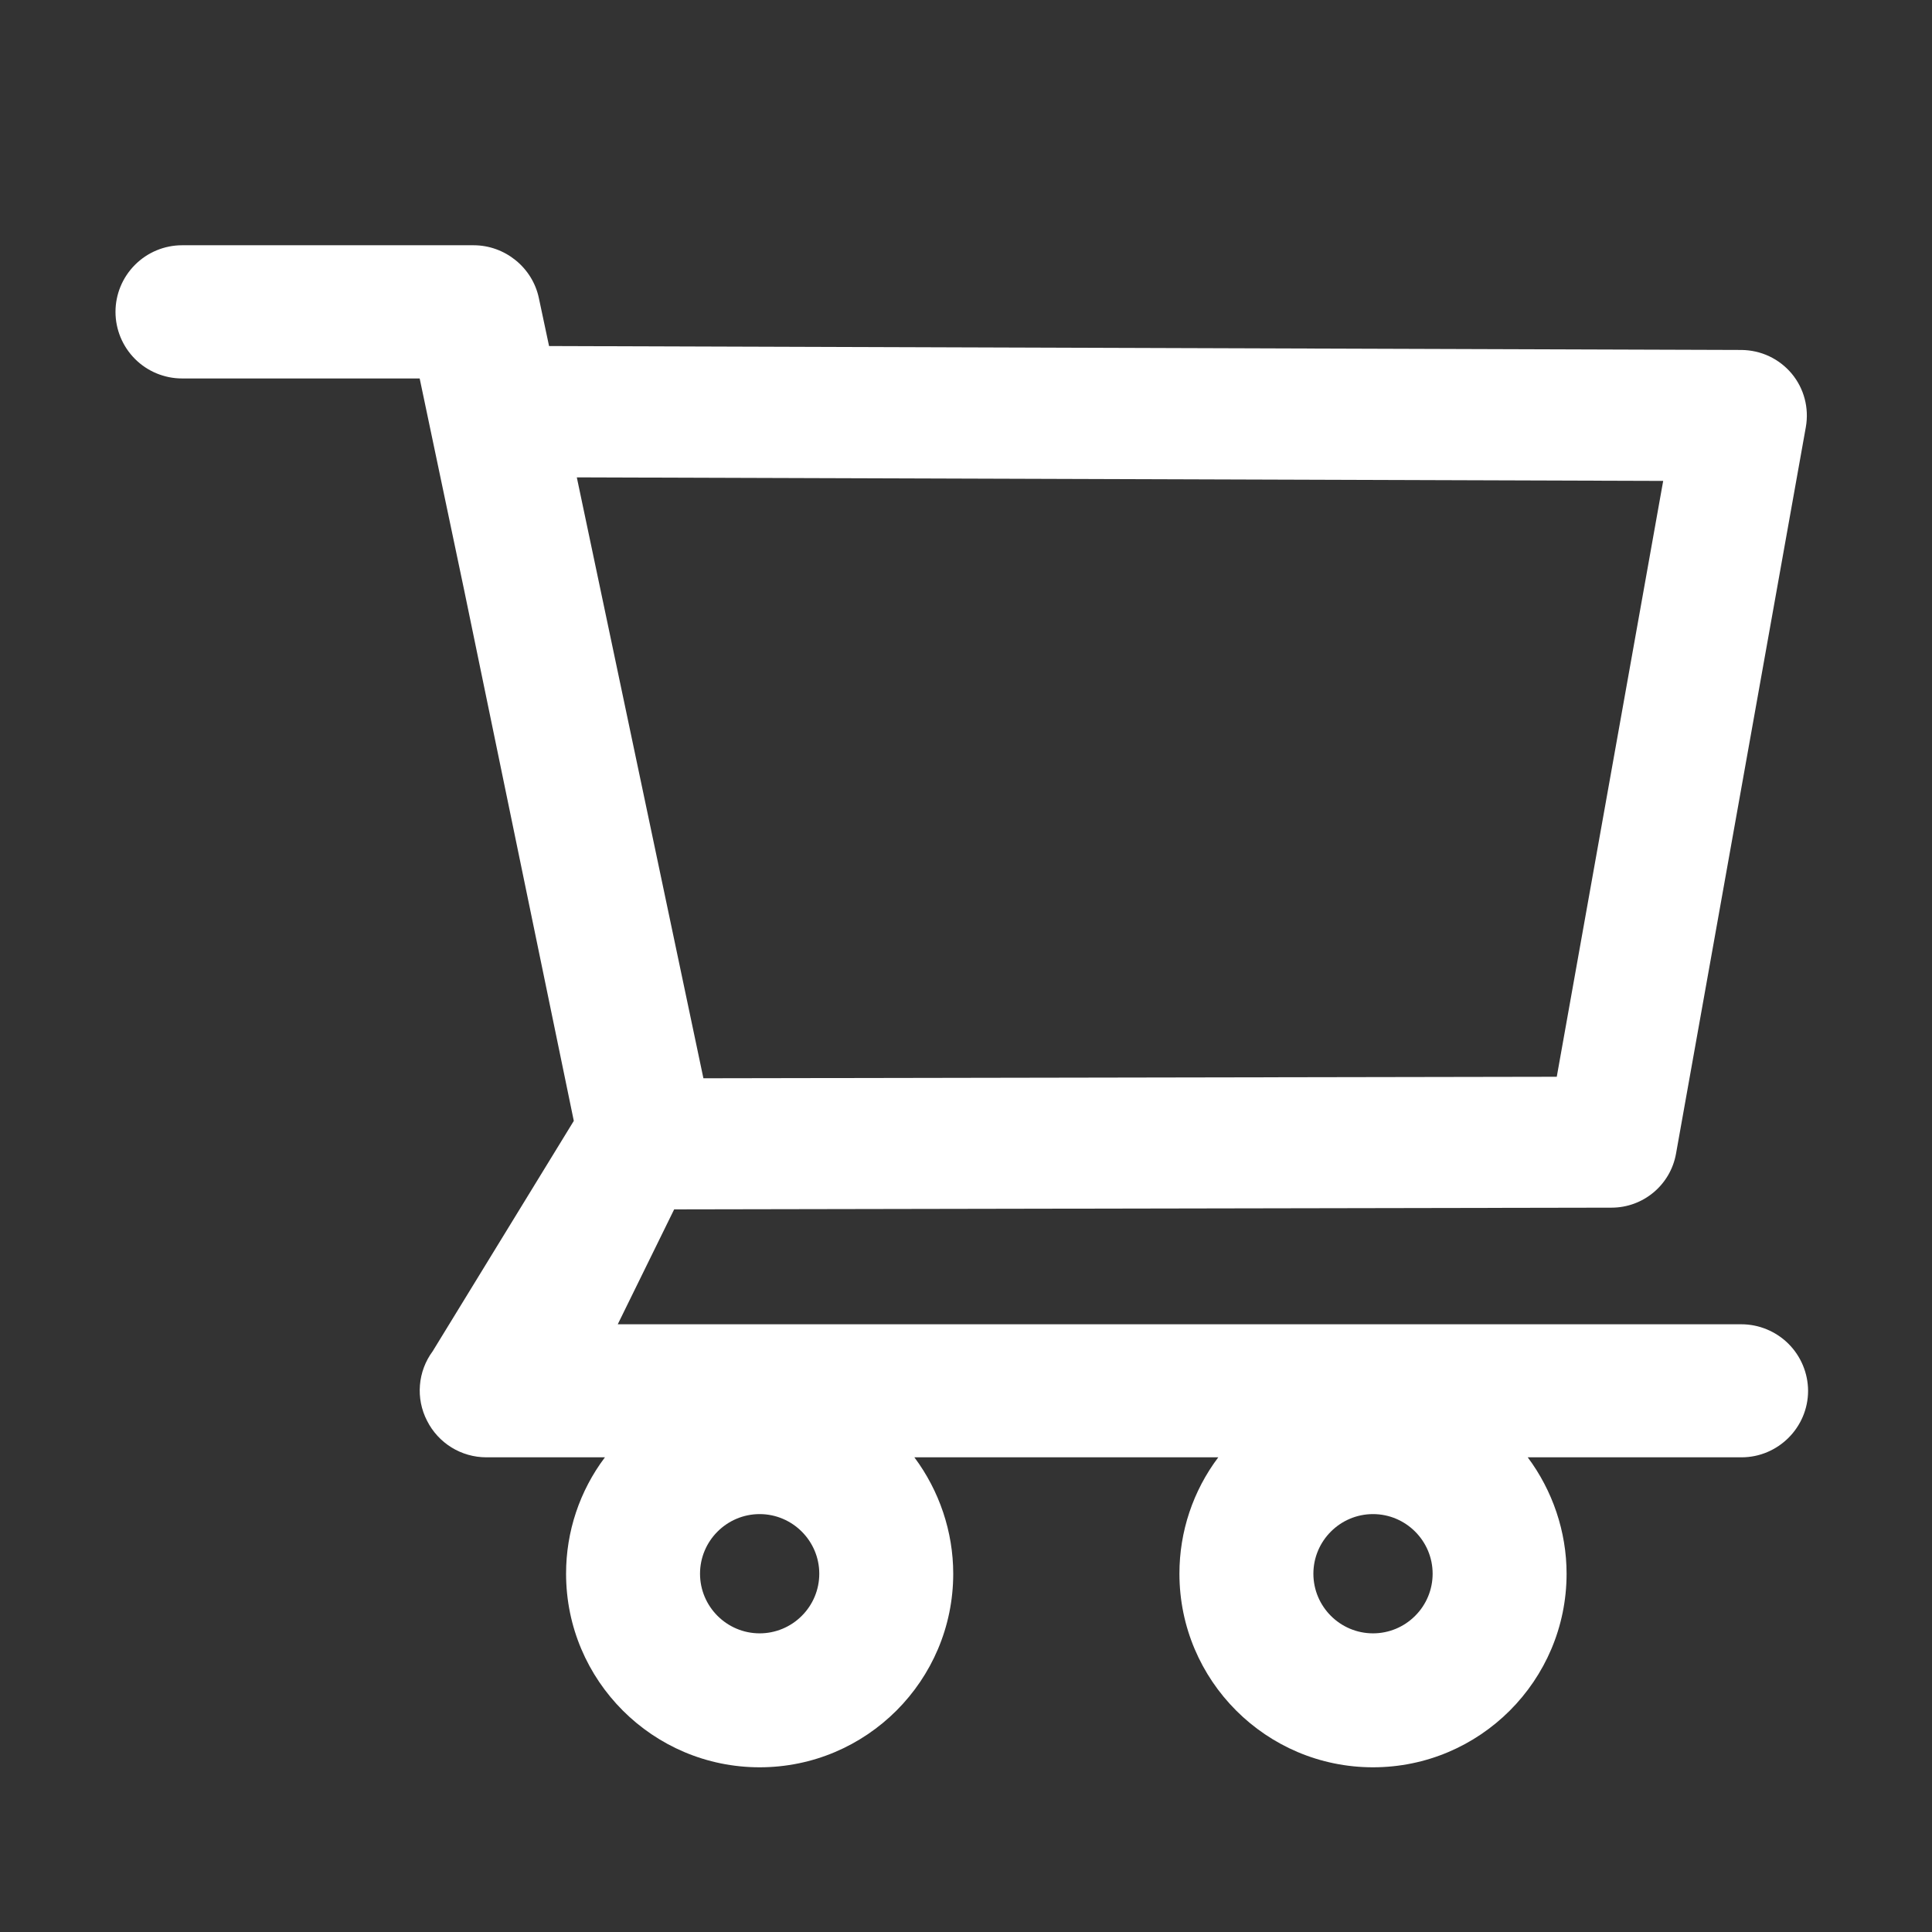 <svg width="36" height="36" viewBox="0 0 36 36" fill="none" xmlns="http://www.w3.org/2000/svg">
<rect x="0" y="0" width="36" height="36" fill="#333333" stroke="none"/>
<path d="M32.447 24.676H11.511L12.562 22.535L30.028 22.503C30.618 22.503 31.125 22.082 31.23 21.498L33.649 7.959C33.712 7.604 33.617 7.239 33.385 6.961C33.27 6.824 33.127 6.714 32.966 6.638C32.804 6.562 32.628 6.523 32.45 6.521L10.231 6.448L10.041 5.555C9.922 4.985 9.409 4.57 8.825 4.57H3.393C3.064 4.57 2.749 4.701 2.516 4.934C2.283 5.167 2.152 5.482 2.152 5.811C2.152 6.14 2.283 6.456 2.516 6.689C2.749 6.922 3.064 7.052 3.393 7.052H7.82L8.649 10.997L10.692 20.886L8.062 25.179C7.926 25.363 7.843 25.582 7.825 25.811C7.806 26.039 7.852 26.269 7.957 26.473C8.168 26.891 8.593 27.155 9.064 27.155H11.272C10.801 27.78 10.547 28.541 10.548 29.324C10.548 31.314 12.165 32.931 14.155 32.931C16.145 32.931 17.762 31.314 17.762 29.324C17.762 28.54 17.502 27.777 17.038 27.155H22.701C22.23 27.78 21.976 28.541 21.977 29.324C21.977 31.314 23.594 32.931 25.584 32.931C27.574 32.931 29.191 31.314 29.191 29.324C29.191 28.54 28.931 27.777 28.467 27.155H32.45C33.132 27.155 33.691 26.599 33.691 25.914C33.689 25.585 33.557 25.27 33.324 25.038C33.091 24.807 32.775 24.676 32.447 24.676ZM10.748 8.895L30.991 8.961L29.008 20.064L13.107 20.092L10.748 8.895ZM14.155 30.435C13.543 30.435 13.044 29.936 13.044 29.324C13.044 28.712 13.543 28.213 14.155 28.213C14.766 28.213 15.266 28.712 15.266 29.324C15.266 29.619 15.149 29.901 14.94 30.109C14.732 30.318 14.449 30.435 14.155 30.435ZM25.584 30.435C24.972 30.435 24.473 29.936 24.473 29.324C24.473 28.712 24.972 28.213 25.584 28.213C26.196 28.213 26.695 28.712 26.695 29.324C26.695 29.619 26.578 29.901 26.369 30.109C26.161 30.318 25.879 30.435 25.584 30.435Z" fill="white"/>
</svg>
